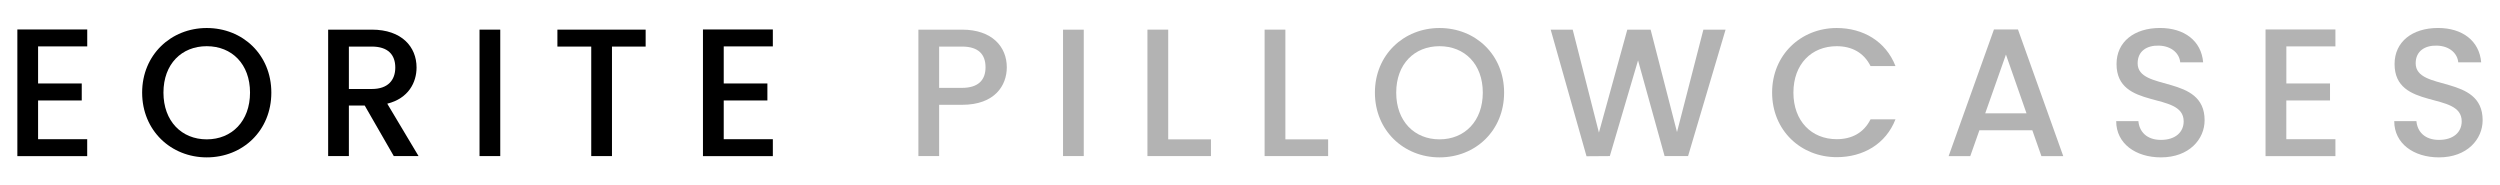 <?xml version="1.0" encoding="utf-8"?>
<!-- Generator: Adobe Illustrator 25.0.0, SVG Export Plug-In . SVG Version: 6.00 Build 0)  -->
<svg version="1.1" id="Layer_1" xmlns="http://www.w3.org/2000/svg" xmlns:xlink="http://www.w3.org/1999/xlink" x="0px" y="0px"
	 viewBox="0 0 600.64 44.54" enable-background="new 0 0 600.64 44.54" xml:space="preserve">
<g>
	<path d="M20.95,11.14H9.15v8.92h10.49v4.07H9.15v9.31h11.8v4.07H4.17V7.08h16.79V11.14z"/>
	<path d="M49.67,37.81c-8.57,0-15.52-6.43-15.52-15.56c0-9.09,6.95-15.52,15.52-15.52c8.66,0,15.52,6.43,15.52,15.52
		C65.19,31.38,58.33,37.81,49.67,37.81z M49.67,33.48c6.03,0,10.4-4.37,10.4-11.23c0-6.86-4.37-11.15-10.4-11.15
		c-6.03,0-10.4,4.28-10.4,11.15C39.27,29.11,43.64,33.48,49.67,33.48z"/>
	<path d="M89.33,7.12c7.21,0,10.75,4.15,10.75,9.09c0,3.58-1.92,7.43-7.04,8.7l7.52,12.59h-5.95l-6.99-12.15h-3.8V37.5h-4.98V7.12
		H89.33z M89.33,11.19h-5.51v10.19h5.51c3.89,0,5.64-2.14,5.64-5.16C94.97,13.15,93.22,11.19,89.33,11.19z"/>
	<path d="M115.21,7.12h4.98V37.5h-4.98V7.12z"/>
	<path d="M133.92,7.12h21.2v4.07h-8.09V37.5h-4.98V11.19h-8.13V7.12z"/>
	<path d="M185.68,11.14h-11.8v8.92h10.49v4.07h-10.49v9.31h11.8v4.07h-16.79V7.08h16.79V11.14z"/>
	<path fill="#B3B3B3" d="M231.14,25.18h-5.51V37.5h-4.98V7.12h10.49c7.21,0,10.75,4.11,10.75,9.05
		C241.89,20.5,239.05,25.18,231.14,25.18z M231.14,21.11c3.89,0,5.64-1.88,5.64-4.94c0-3.15-1.75-4.98-5.64-4.98h-5.51v9.92H231.14z
		"/>
	<path fill="#B3B3B3" d="M255.4,7.12h4.98V37.5h-4.98V7.12z"/>
	<path fill="#B3B3B3" d="M280.67,7.12v26.36h10.27v4.02h-15.26V7.12H280.67z"/>
	<path fill="#B3B3B3" d="M308.82,7.12v26.36h10.27v4.02h-15.26V7.12H308.82z"/>
	<path fill="#B3B3B3" d="M345.85,37.81c-8.57,0-15.52-6.43-15.52-15.56c0-9.09,6.95-15.52,15.52-15.52
		c8.66,0,15.52,6.43,15.52,15.52C361.37,31.38,354.5,37.81,345.85,37.81z M345.85,33.48c6.03,0,10.4-4.37,10.4-11.23
		c0-6.86-4.37-11.15-10.4-11.15c-6.03,0-10.4,4.28-10.4,11.15C335.44,29.11,339.82,33.48,345.85,33.48z"/>
	<path fill="#B3B3B3" d="M372.56,7.12h5.29l6.3,24.74l6.82-24.74h5.6l6.34,24.61l6.34-24.61h5.33l-9.01,30.38h-5.64l-6.38-22.99
		l-6.78,22.99l-5.6,0.04L372.56,7.12z"/>
	<path fill="#B3B3B3" d="M441.28,6.73c6.34,0,11.8,3.19,14.12,9.14h-5.99c-1.62-3.23-4.5-4.77-8.13-4.77
		c-6.03,0-10.4,4.28-10.4,11.15c0,6.86,4.37,11.19,10.4,11.19c3.63,0,6.51-1.53,8.13-4.77h5.99c-2.32,5.95-7.78,9.09-14.12,9.09
		c-8.57,0-15.52-6.38-15.52-15.52C425.76,13.15,432.71,6.73,441.28,6.73z"/>
	<path fill="#B3B3B3" d="M488.28,31.3h-12.72l-2.19,6.21h-5.2l10.89-30.43h5.77l10.88,30.43h-5.25L488.28,31.3z M481.94,13.11
		l-4.98,14.12h9.92L481.94,13.11z"/>
	<path fill="#B3B3B3" d="M519.18,37.81c-6.08,0-10.75-3.32-10.75-8.7h5.33c0.22,2.49,1.97,4.5,5.42,4.5c3.5,0,5.46-1.88,5.46-4.46
		c0-7.34-16.13-2.58-16.13-13.77c0-5.33,4.24-8.66,10.45-8.66c5.81,0,9.92,3.06,10.36,8.26h-5.51c-0.17-2.05-1.97-3.93-5.12-4.02
		c-2.88-0.09-5.11,1.31-5.11,4.24c0,6.86,16.09,2.58,16.09,13.68C529.68,33.44,525.96,37.81,519.18,37.81z"/>
	<path fill="#B3B3B3" d="M561.11,11.14h-11.8v8.92h10.49v4.07H549.3v9.31h11.8v4.07h-16.79V7.08h16.79V11.14z"/>
	<path fill="#B3B3B3" d="M585.98,37.81c-6.08,0-10.75-3.32-10.75-8.7h5.33c0.22,2.49,1.97,4.5,5.42,4.5c3.5,0,5.46-1.88,5.46-4.46
		c0-7.34-16.13-2.58-16.13-13.77c0-5.33,4.24-8.66,10.45-8.66c5.81,0,9.92,3.06,10.36,8.26h-5.51c-0.17-2.05-1.97-3.93-5.12-4.02
		c-2.88-0.09-5.11,1.31-5.11,4.24c0,6.86,16.09,2.58,16.09,13.68C596.47,33.44,592.76,37.81,585.98,37.81z"/>
</g>
</svg>
